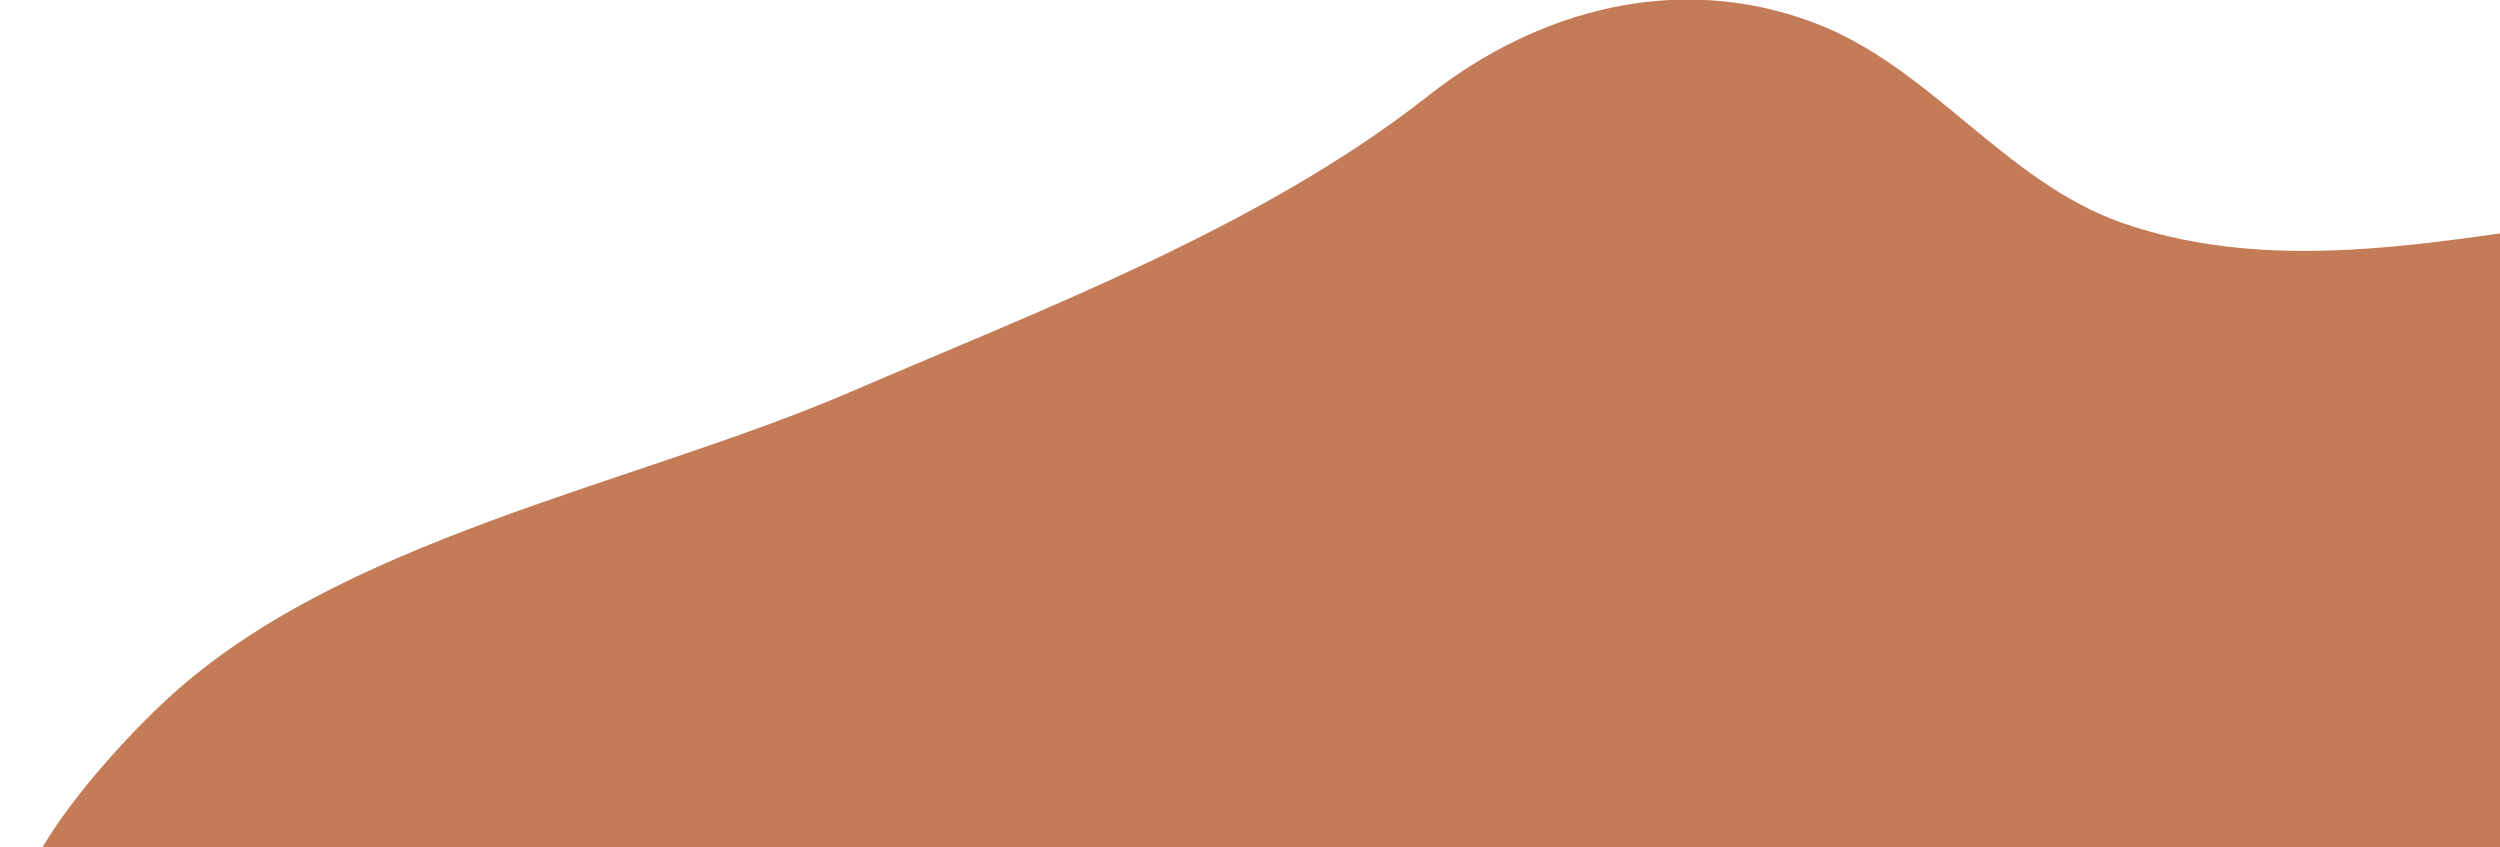   <svg xmlns="http://www.w3.org/2000/svg" x="0px" y="0px" viewBox="0 0 386.3 130.9" style="vertical-align: middle; max-width: 100%; width: 100%;" width="100%">
   <path d="M2.8,148.7C2,148,2.2,146.3,2.7,141C3.6,131,18,115.4,25,108.8C51.9,83.2,98.1,75,131.8,60.4  c29.7-12.8,63.2-25.4,88.9-45.6c17-13.4,38.6-19.1,59.3-11.4c18.2,6.7,29.5,24.5,47.8,31c24.5,8.6,51.1,2.4,75.8-0.8  c2.8,9.8,3.8,117.3,0.9,117.3c-28.6,0-57.2,0-85.9,0c-67.6,0-135.1,0-202.7,0c-27.3,0-54.5,0-81.8,0c-6.6,0-18.5,2.4-24.7,0  C5.6,149.3,3.7,149.5,2.8,148.7z" fill="rgb(196,123,88)">
   </path>
  </svg>
